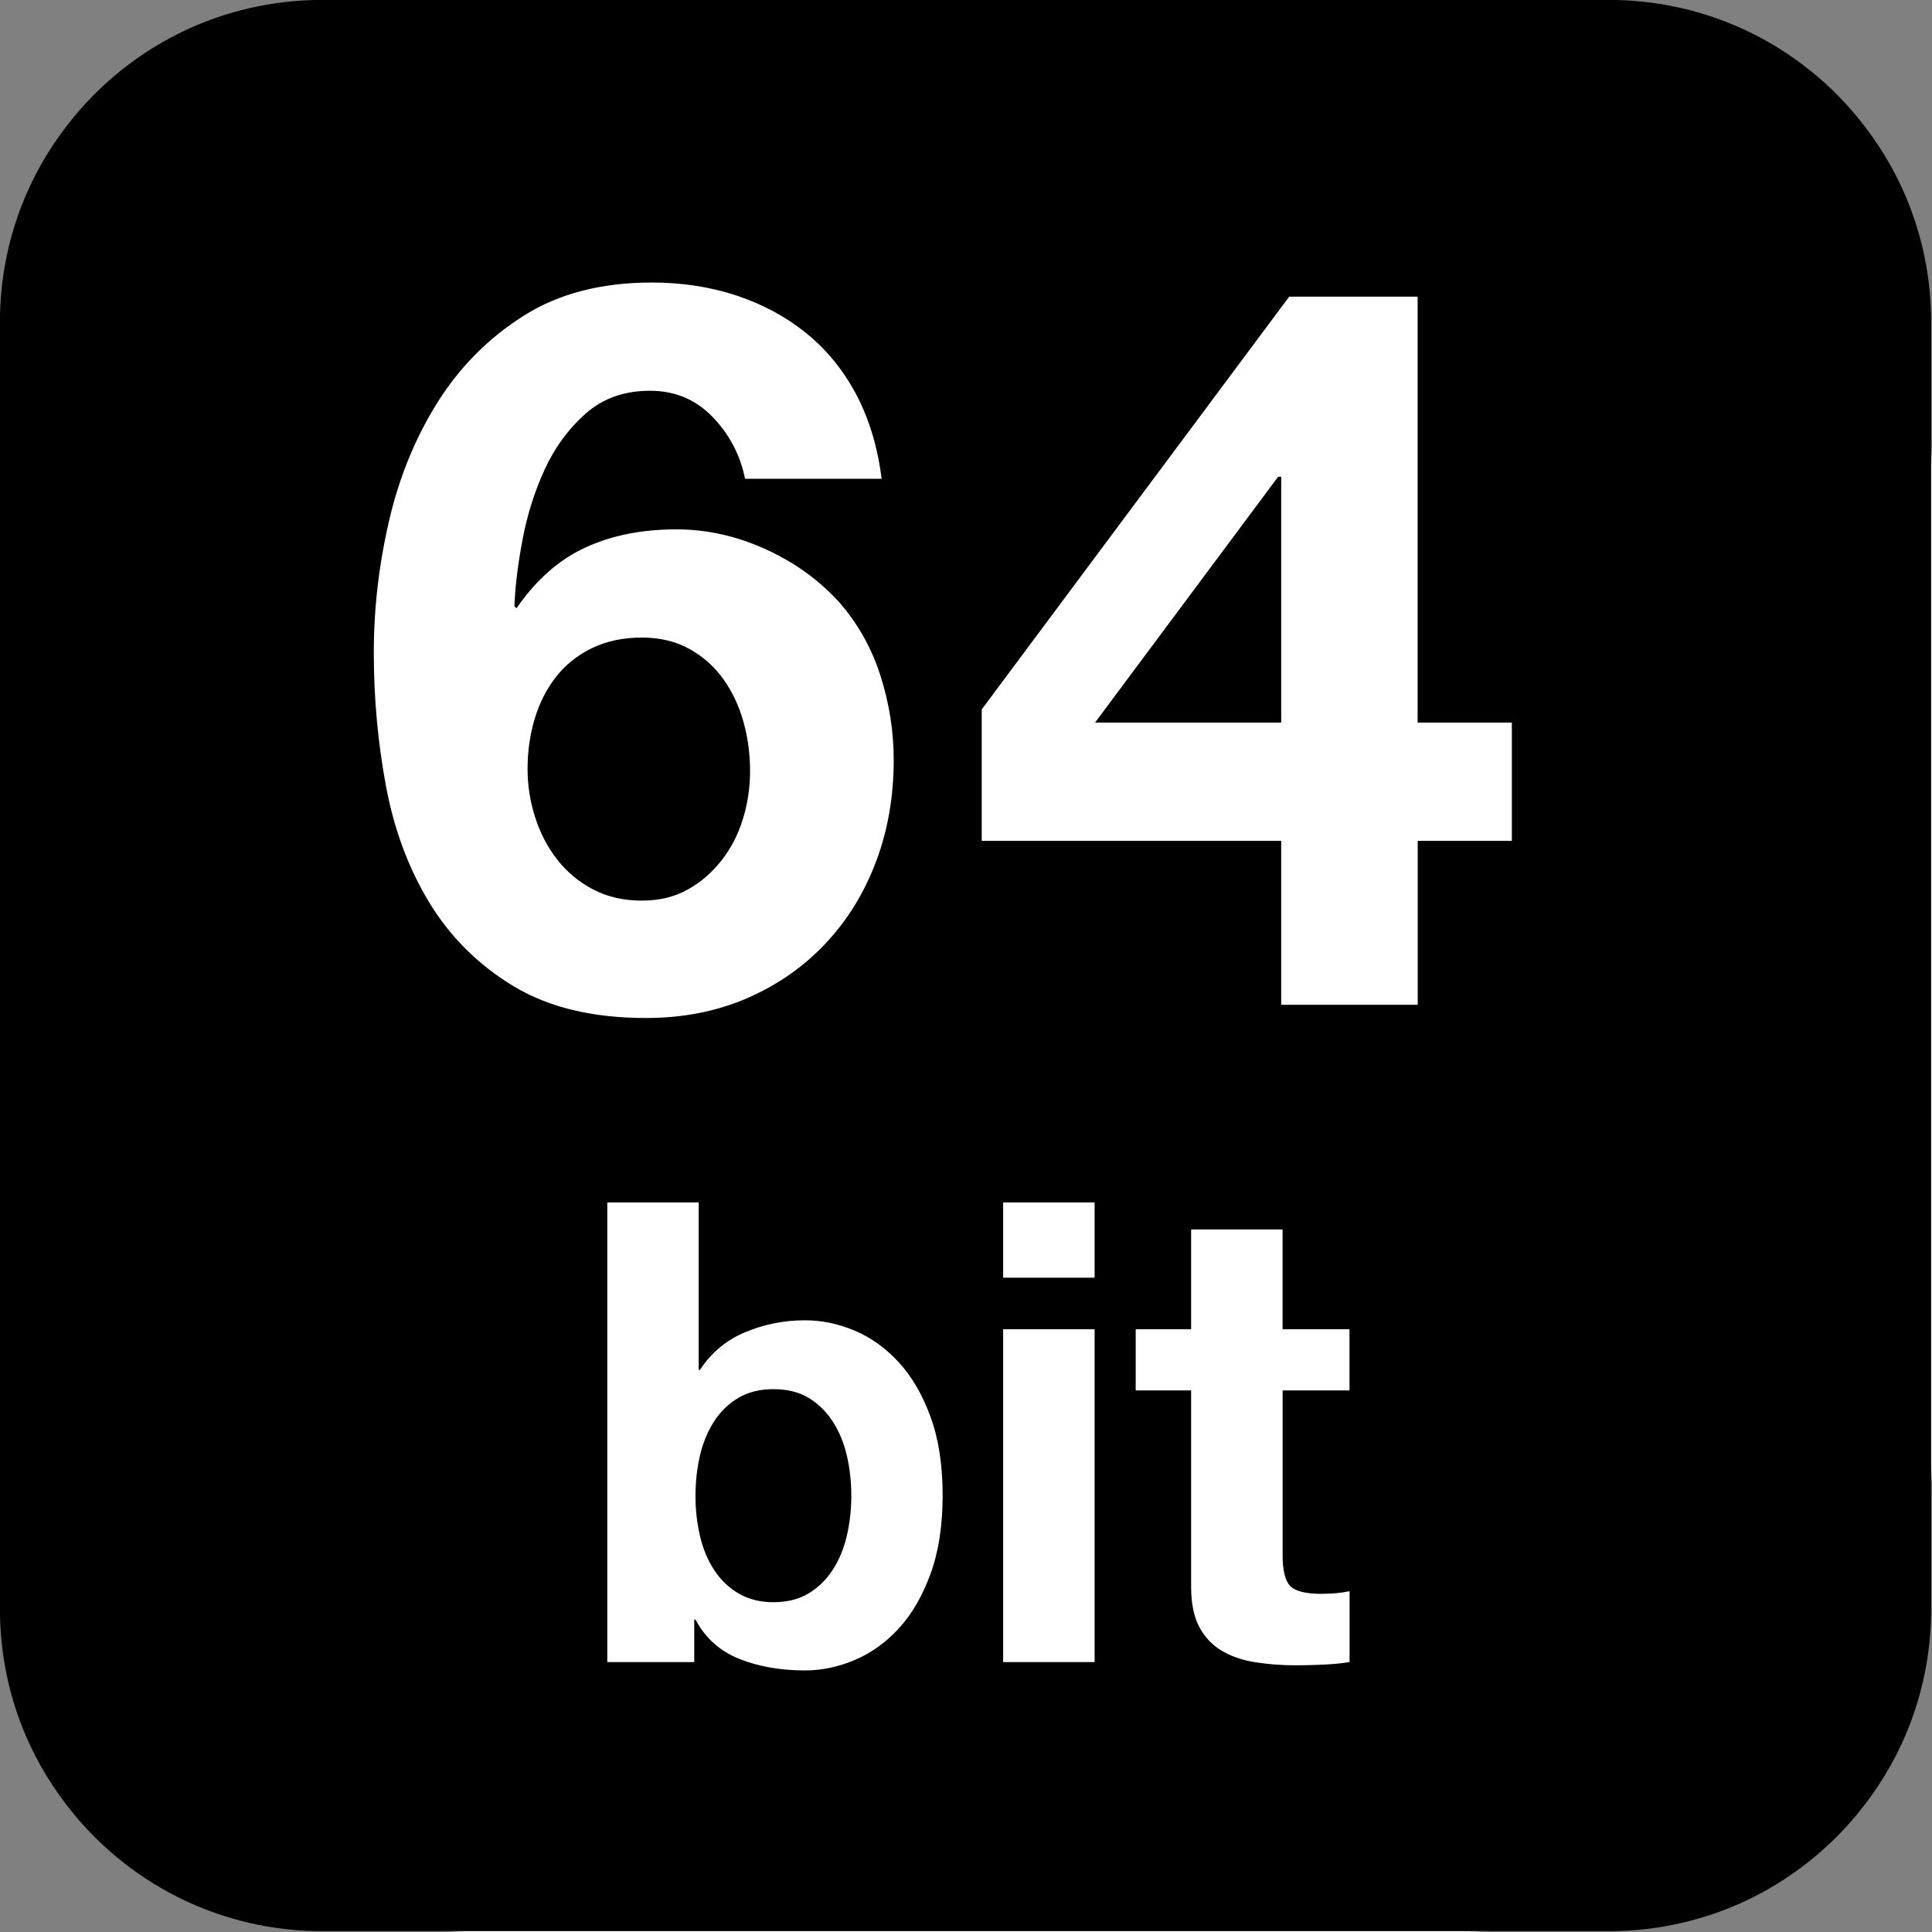 <?xml version="1.0" encoding="UTF-8" standalone="no"?>
<!DOCTYPE svg PUBLIC "-//W3C//DTD SVG 1.1//EN" "http://www.w3.org/Graphics/SVG/1.1/DTD/svg11.dtd">
<svg width="100%" height="100%" viewBox="0 0 50 50" version="1.1" xmlns="http://www.w3.org/2000/svg" xmlns:xlink="http://www.w3.org/1999/xlink" xml:space="preserve" xmlns:serif="http://www.serif.com/" style="fill-rule:evenodd;clip-rule:evenodd;stroke-linejoin:round;stroke-miterlimit:2;">
    <rect x="0" y="0" width="50" height="50" fill="#808080" stroke="none"/>
    <g transform="matrix(1.163,0,0,1.163,-3.488,-3.488)">
        <path d="M46,13.75C46,7.817 41.183,3 35.25,3L13.75,3C7.817,3 3,7.817 3,13.75L3,35.25C3,41.183 7.817,46 13.75,46L35.25,46C41.183,46 46,41.183 46,35.25L46,13.75Z" style="fill:white;"/>
    </g>
    <g transform="matrix(1.19,0,0,1.19,-4.762,-4.762)">
        <path d="M11,4C10.759,4 10.52,4.013 10.285,4.037C10.051,4.061 9.819,4.096 9.592,4.143C9.137,4.236 8.697,4.374 8.279,4.551L8.277,4.551C7.231,4.994 6.315,5.686 5.602,6.551C5.601,6.551 5.602,6.552 5.602,6.553C5.174,7.071 4.817,7.65 4.551,8.277L4.551,8.279C4.374,8.697 4.236,9.137 4.143,9.592C4.096,9.819 4.061,10.05 4.037,10.285C4.013,10.521 4,10.758 4,11L4,39C4,39.241 4.013,39.478 4.037,39.713L4.037,39.715C4.061,39.949 4.096,40.181 4.143,40.408C4.236,40.863 4.374,41.303 4.551,41.721L4.551,41.723C4.817,42.35 5.174,42.929 5.602,43.447C5.602,43.448 5.601,43.449 5.602,43.449C6.315,44.314 7.231,45.006 8.277,45.449L8.279,45.449C8.697,45.626 9.137,45.764 9.592,45.857C9.819,45.904 10.05,45.939 10.285,45.963C10.521,45.987 10.758,46 11,46L39,46C39.482,46 39.953,45.951 40.408,45.857C40.863,45.764 41.303,45.626 41.721,45.449L41.723,45.449C42.769,45.006 43.685,44.314 44.398,43.449C44.399,43.449 44.398,43.448 44.398,43.447C44.826,42.929 45.183,42.35 45.449,41.723L45.449,41.721C45.626,41.303 45.764,40.863 45.857,40.408C45.904,40.181 45.939,39.949 45.963,39.715L45.963,39.713C45.987,39.478 46,39.241 46,39L46,11C46,10.758 45.987,10.521 45.963,10.285C45.939,10.05 45.904,9.819 45.857,9.592C45.764,9.137 45.626,8.697 45.449,8.279L45.449,8.277C45.183,7.65 44.826,7.071 44.398,6.553C44.398,6.552 44.399,6.551 44.398,6.551C43.685,5.686 42.769,4.994 41.723,4.551L41.721,4.551C41.303,4.374 40.863,4.236 40.408,4.143C40.181,4.096 39.949,4.061 39.715,4.037L39.713,4.037C39.478,4.013 39.241,4 39,4L11,4ZM18.18,10.146C18.84,10.146 19.456,10.242 20.029,10.432C20.599,10.622 21.109,10.899 21.549,11.258C21.988,11.618 22.348,12.06 22.627,12.588C22.904,13.116 23.088,13.725 23.176,14.414L20.205,14.414C20.101,13.901 19.869,13.454 19.502,13.072C19.135,12.691 18.682,12.5 18.139,12.5C17.58,12.5 17.115,12.664 16.742,12.994C16.367,13.324 16.071,13.728 15.85,14.205C15.631,14.682 15.468,15.191 15.367,15.734C15.263,16.277 15.205,16.761 15.189,17.186L15.234,17.23C15.66,16.614 16.158,16.174 16.73,15.91C17.302,15.646 17.963,15.514 18.711,15.514C19.371,15.514 20.015,15.657 20.646,15.943C21.277,16.229 21.813,16.614 22.252,17.098C22.662,17.567 22.961,18.102 23.152,18.703C23.343,19.305 23.438,19.913 23.438,20.529C23.438,21.321 23.311,22.058 23.053,22.74C22.797,23.422 22.43,24.017 21.953,24.523C21.476,25.029 20.908,25.425 20.248,25.711C19.588,25.997 18.855,26.141 18.049,26.141C16.891,26.141 15.93,25.909 15.166,25.447C14.404,24.985 13.795,24.381 13.34,23.633C12.885,22.885 12.57,22.038 12.395,21.092C12.219,20.146 12.131,19.18 12.131,18.197C12.131,17.243 12.24,16.291 12.461,15.338C12.68,14.385 13.033,13.524 13.516,12.754C14,11.984 14.623,11.355 15.387,10.871C16.149,10.387 17.08,10.146 18.18,10.146ZM32.039,10.453L34.832,10.453L34.832,19.717L36.881,19.717L36.881,22.289L34.834,22.289L34.834,25.854L31.865,25.854L31.865,22.289L25.352,22.289L25.352,19.43L32.039,10.453ZM31.799,14.369L27.816,19.717L31.865,19.717L31.865,14.369L31.799,14.369ZM17.961,17.867C17.549,17.867 17.186,17.946 16.869,18.1C16.555,18.254 16.295,18.463 16.09,18.727C15.885,18.991 15.731,19.294 15.629,19.639C15.525,19.984 15.475,20.348 15.475,20.729C15.475,21.081 15.53,21.429 15.639,21.773C15.75,22.118 15.908,22.426 16.121,22.697C16.334,22.969 16.594,23.185 16.902,23.346C17.211,23.507 17.564,23.588 17.961,23.588C18.342,23.588 18.676,23.507 18.961,23.346C19.249,23.185 19.492,22.971 19.699,22.707C19.904,22.443 20.058,22.145 20.16,21.807C20.264,21.47 20.314,21.123 20.314,20.771C20.314,20.405 20.268,20.05 20.172,19.705C20.076,19.36 19.932,19.053 19.74,18.781C19.549,18.51 19.306,18.29 19.006,18.121C18.706,17.952 18.358,17.867 17.961,17.867ZM17.209,30.152L19.197,30.152L19.197,33.793L19.225,33.793C19.467,33.42 19.796,33.146 20.211,32.973C20.626,32.8 21.059,32.715 21.506,32.715C21.87,32.715 22.23,32.789 22.584,32.938C22.938,33.087 23.259,33.315 23.543,33.623C23.828,33.931 24.059,34.326 24.236,34.807C24.413,35.287 24.502,35.858 24.502,36.521C24.502,37.184 24.413,37.755 24.236,38.236C24.058,38.717 23.83,39.112 23.545,39.42C23.261,39.728 22.941,39.956 22.586,40.105C22.231,40.254 21.872,40.33 21.508,40.33C20.977,40.33 20.498,40.246 20.078,40.078C19.658,39.91 19.342,39.626 19.127,39.225L19.1,39.225L19.1,40.148L17.209,40.148L17.209,30.152ZM25.818,30.152L27.807,30.152L27.807,31.789L25.818,31.789L25.818,30.152ZM29.906,30.74L31.895,30.74L31.895,32.91L33.35,32.91L33.35,34.24L31.896,34.24L31.896,37.824C31.896,38.16 31.952,38.384 32.064,38.496C32.175,38.608 32.4,38.664 32.736,38.664C32.847,38.664 32.956,38.659 33.059,38.65C33.162,38.641 33.258,38.626 33.352,38.607L33.352,40.148C33.184,40.176 32.997,40.193 32.791,40.203C32.586,40.212 32.385,40.219 32.189,40.219C31.88,40.219 31.588,40.196 31.314,40.154C31.039,40.112 30.796,40.031 30.586,39.91C30.376,39.788 30.209,39.617 30.088,39.393C29.967,39.169 29.906,38.874 29.906,38.51L29.906,34.24L28.701,34.24L28.701,32.91L29.906,32.91L29.906,30.74ZM25.818,32.91L27.807,32.91L27.807,40.148L25.818,40.148L25.818,32.91ZM20.82,34.213C20.53,34.213 20.278,34.274 20.064,34.4C19.849,34.526 19.672,34.697 19.533,34.912C19.394,35.127 19.29,35.374 19.225,35.654C19.16,35.934 19.127,36.227 19.127,36.535C19.127,36.834 19.159,37.124 19.225,37.404C19.289,37.684 19.393,37.931 19.533,38.146C19.673,38.361 19.849,38.53 20.064,38.656C20.278,38.782 20.53,38.846 20.82,38.846C21.119,38.846 21.374,38.782 21.584,38.656C21.794,38.53 21.969,38.361 22.109,38.146C22.249,37.931 22.352,37.684 22.418,37.404C22.483,37.124 22.516,36.834 22.516,36.535C22.516,36.227 22.484,35.934 22.418,35.654C22.353,35.374 22.249,35.127 22.109,34.912C21.968,34.697 21.794,34.526 21.584,34.4C21.374,34.274 21.119,34.213 20.82,34.213Z" style="fill-rule:nonzero;"/>
    </g>
</svg>
